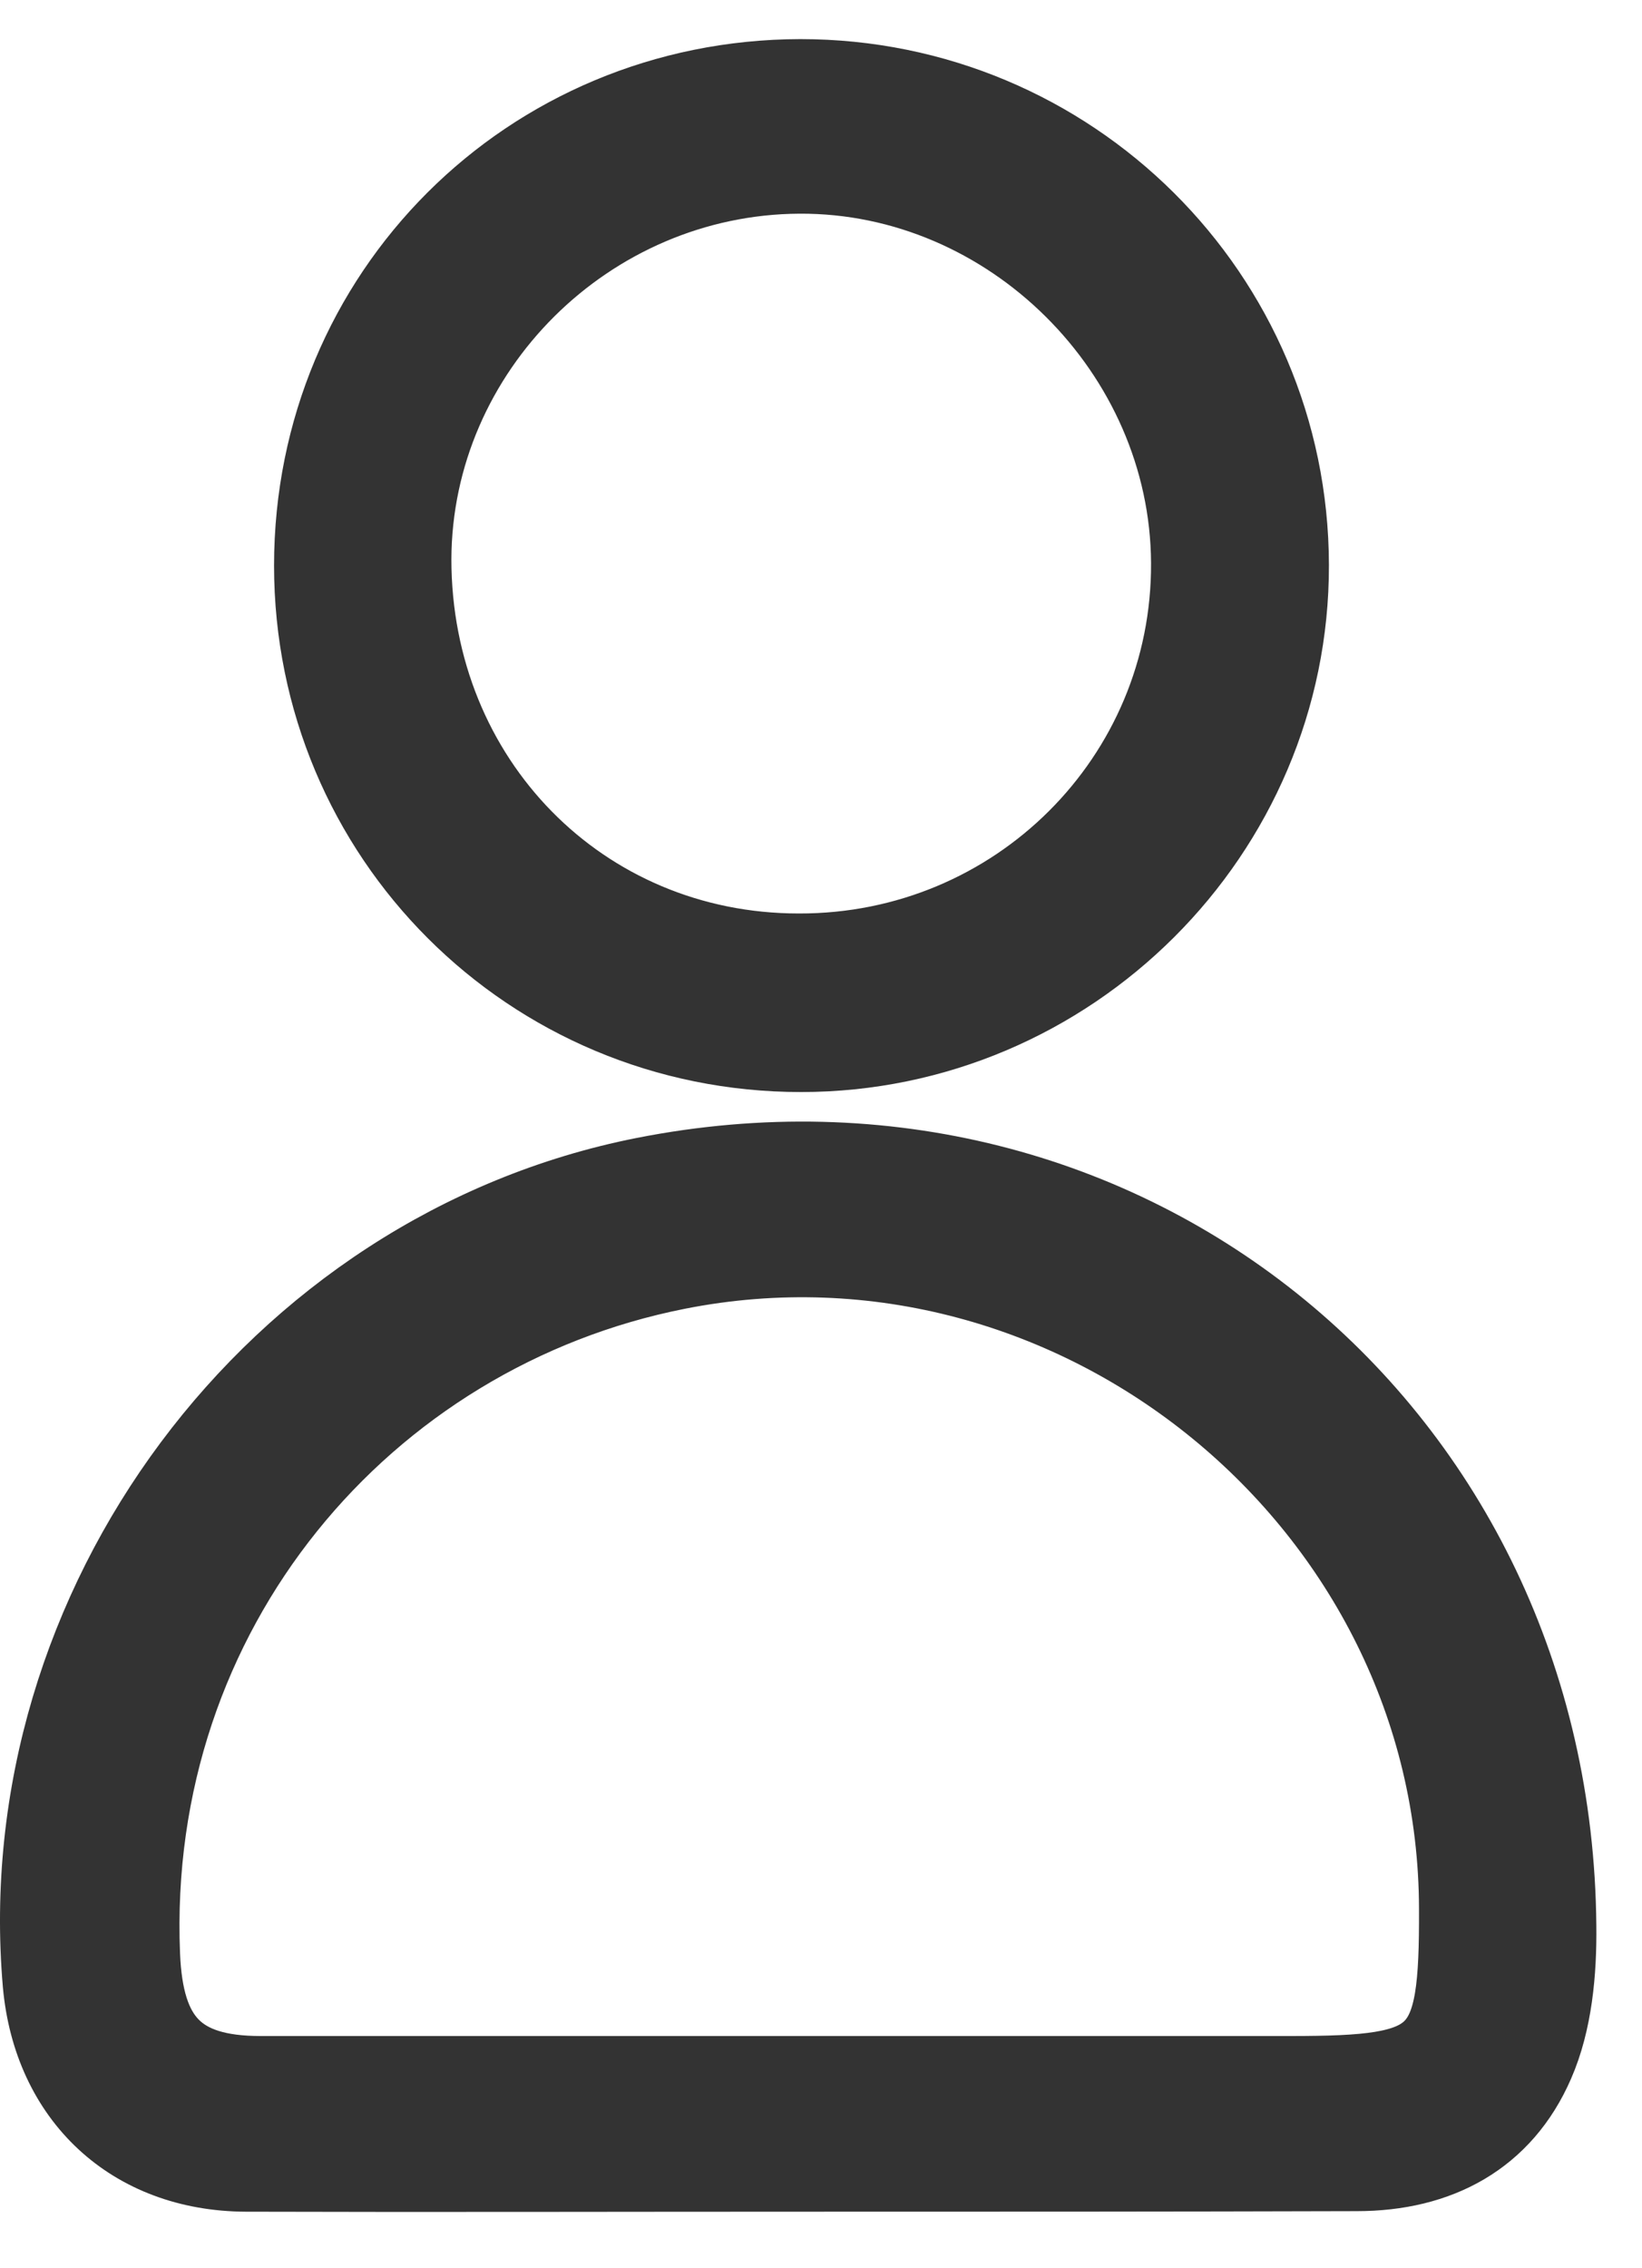 <svg width="21" height="29" viewBox="0 0 21 29" fill="none" xmlns="http://www.w3.org/2000/svg">
<g id="search">
<path id="Vector" d="M10.251 27.777C7.882 27.777 5.513 27.784 3.143 27.777C1.687 27.77 0.666 26.813 0.535 25.364C0.115 20.532 3.513 15.974 8.237 15.04C14.402 13.822 19.865 18.3 19.916 24.625C19.923 25.212 19.865 25.85 19.634 26.378C19.221 27.328 18.395 27.77 17.351 27.77C14.989 27.777 12.62 27.777 10.251 27.777ZM10.236 26.531C12.323 26.531 14.41 26.531 16.504 26.531C18.46 26.531 18.655 26.342 18.648 24.408C18.641 19.22 13.758 15.235 8.664 16.242C4.665 17.032 1.622 20.59 1.803 24.995C1.847 26.074 2.259 26.531 3.332 26.531C5.629 26.531 7.933 26.531 10.236 26.531Z" fill="#333333" stroke="#333333"/>
<path id="Vector_2" d="M10.244 13.462C6.78 13.462 4.005 10.687 4.005 7.231C4.005 3.76 6.766 1.007 10.236 1C13.692 1 16.489 3.775 16.496 7.224C16.503 10.651 13.685 13.462 10.244 13.462ZM10.215 12.179C12.997 12.187 15.236 9.955 15.221 7.195C15.207 4.492 12.917 2.217 10.222 2.232C7.519 2.246 5.281 4.47 5.273 7.151C5.273 9.977 7.432 12.179 10.215 12.179Z" fill="#333333" stroke="#333333"/>
</g>
</svg>
